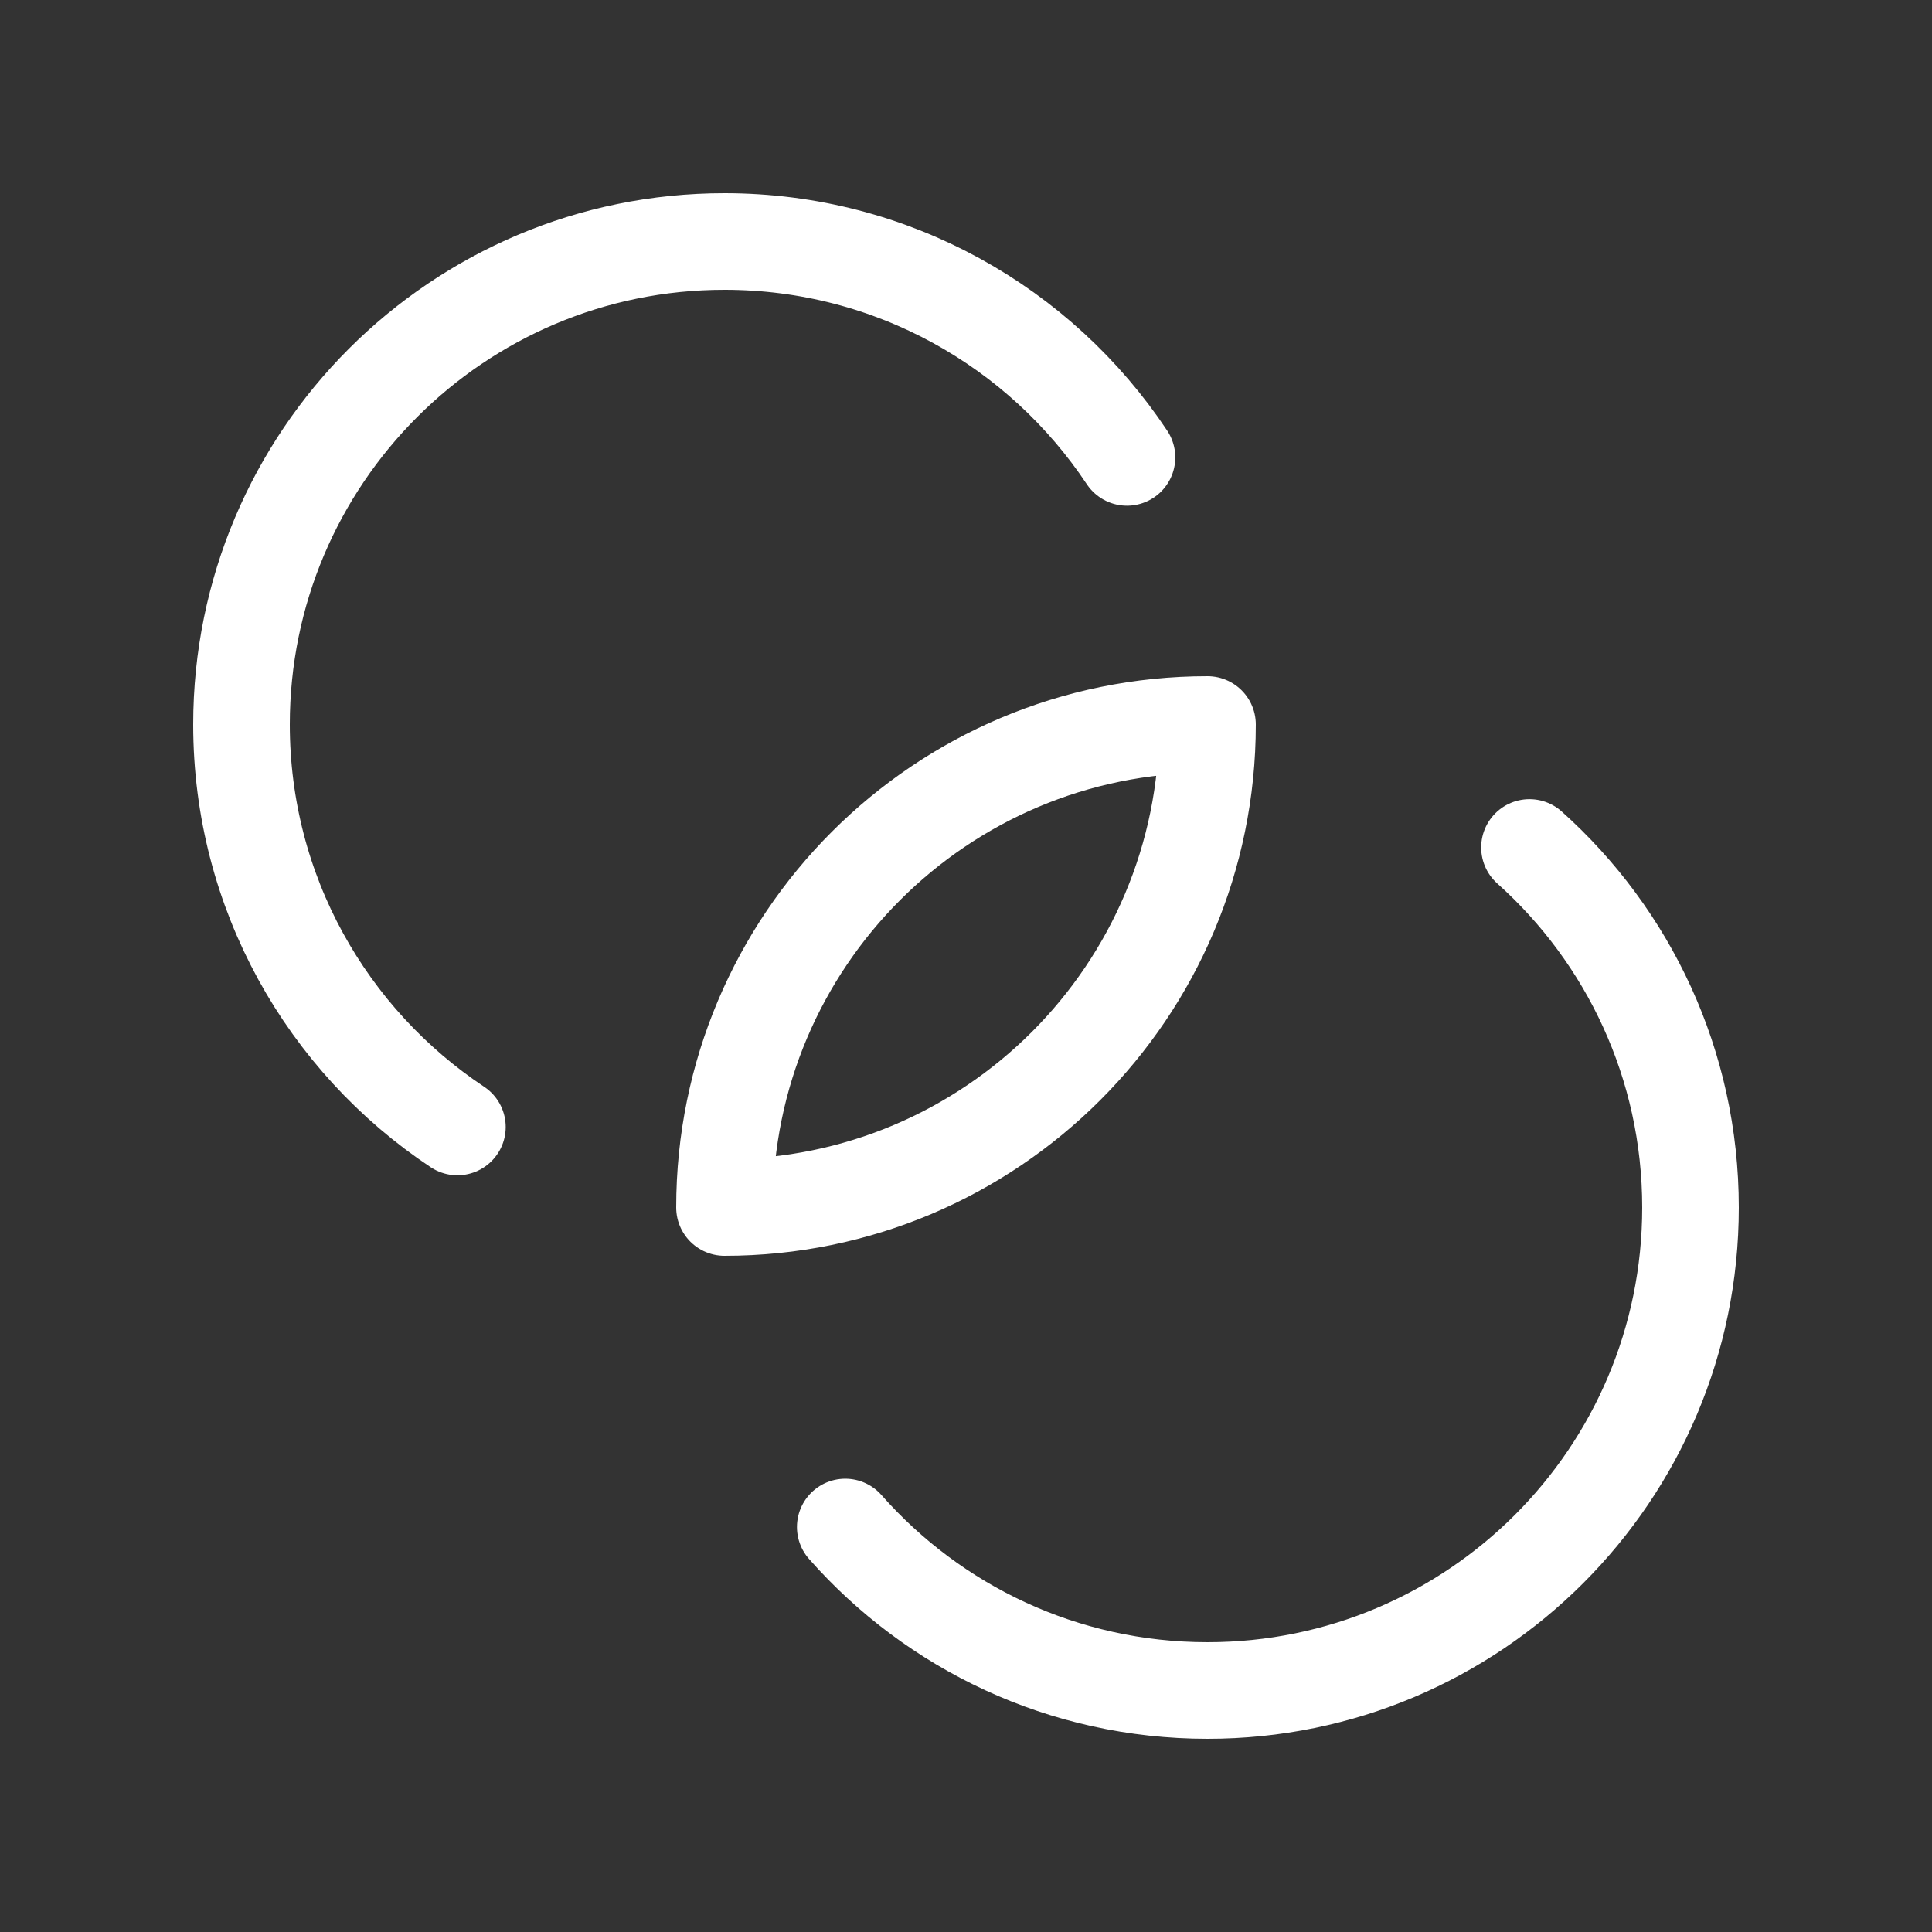 <?xml version="1.0" encoding="UTF-8"?> <svg xmlns="http://www.w3.org/2000/svg" width="40" height="40" viewBox="0 0 40 40" fill="none"><rect x="0" y="0" width="40" height="40" fill="#333333" stroke="none"/> <path d="M23.333 9.47C21.542 6.776 18.478 5 15 5C9.477 5 5 9.477 5 15C5 18.478 6.776 21.542 9.47 23.333M31.666 17.546C33.712 19.377 35 22.038 35 25C35 30.523 30.523 35 25 35C22.013 35 19.332 33.691 17.5 31.615M25 15C25 20.523 20.523 25 15 25C15 19.477 19.477 15 25 15Z" stroke="white" stroke-width="2" stroke-linecap="round" stroke-linejoin="round"></path> </svg> 